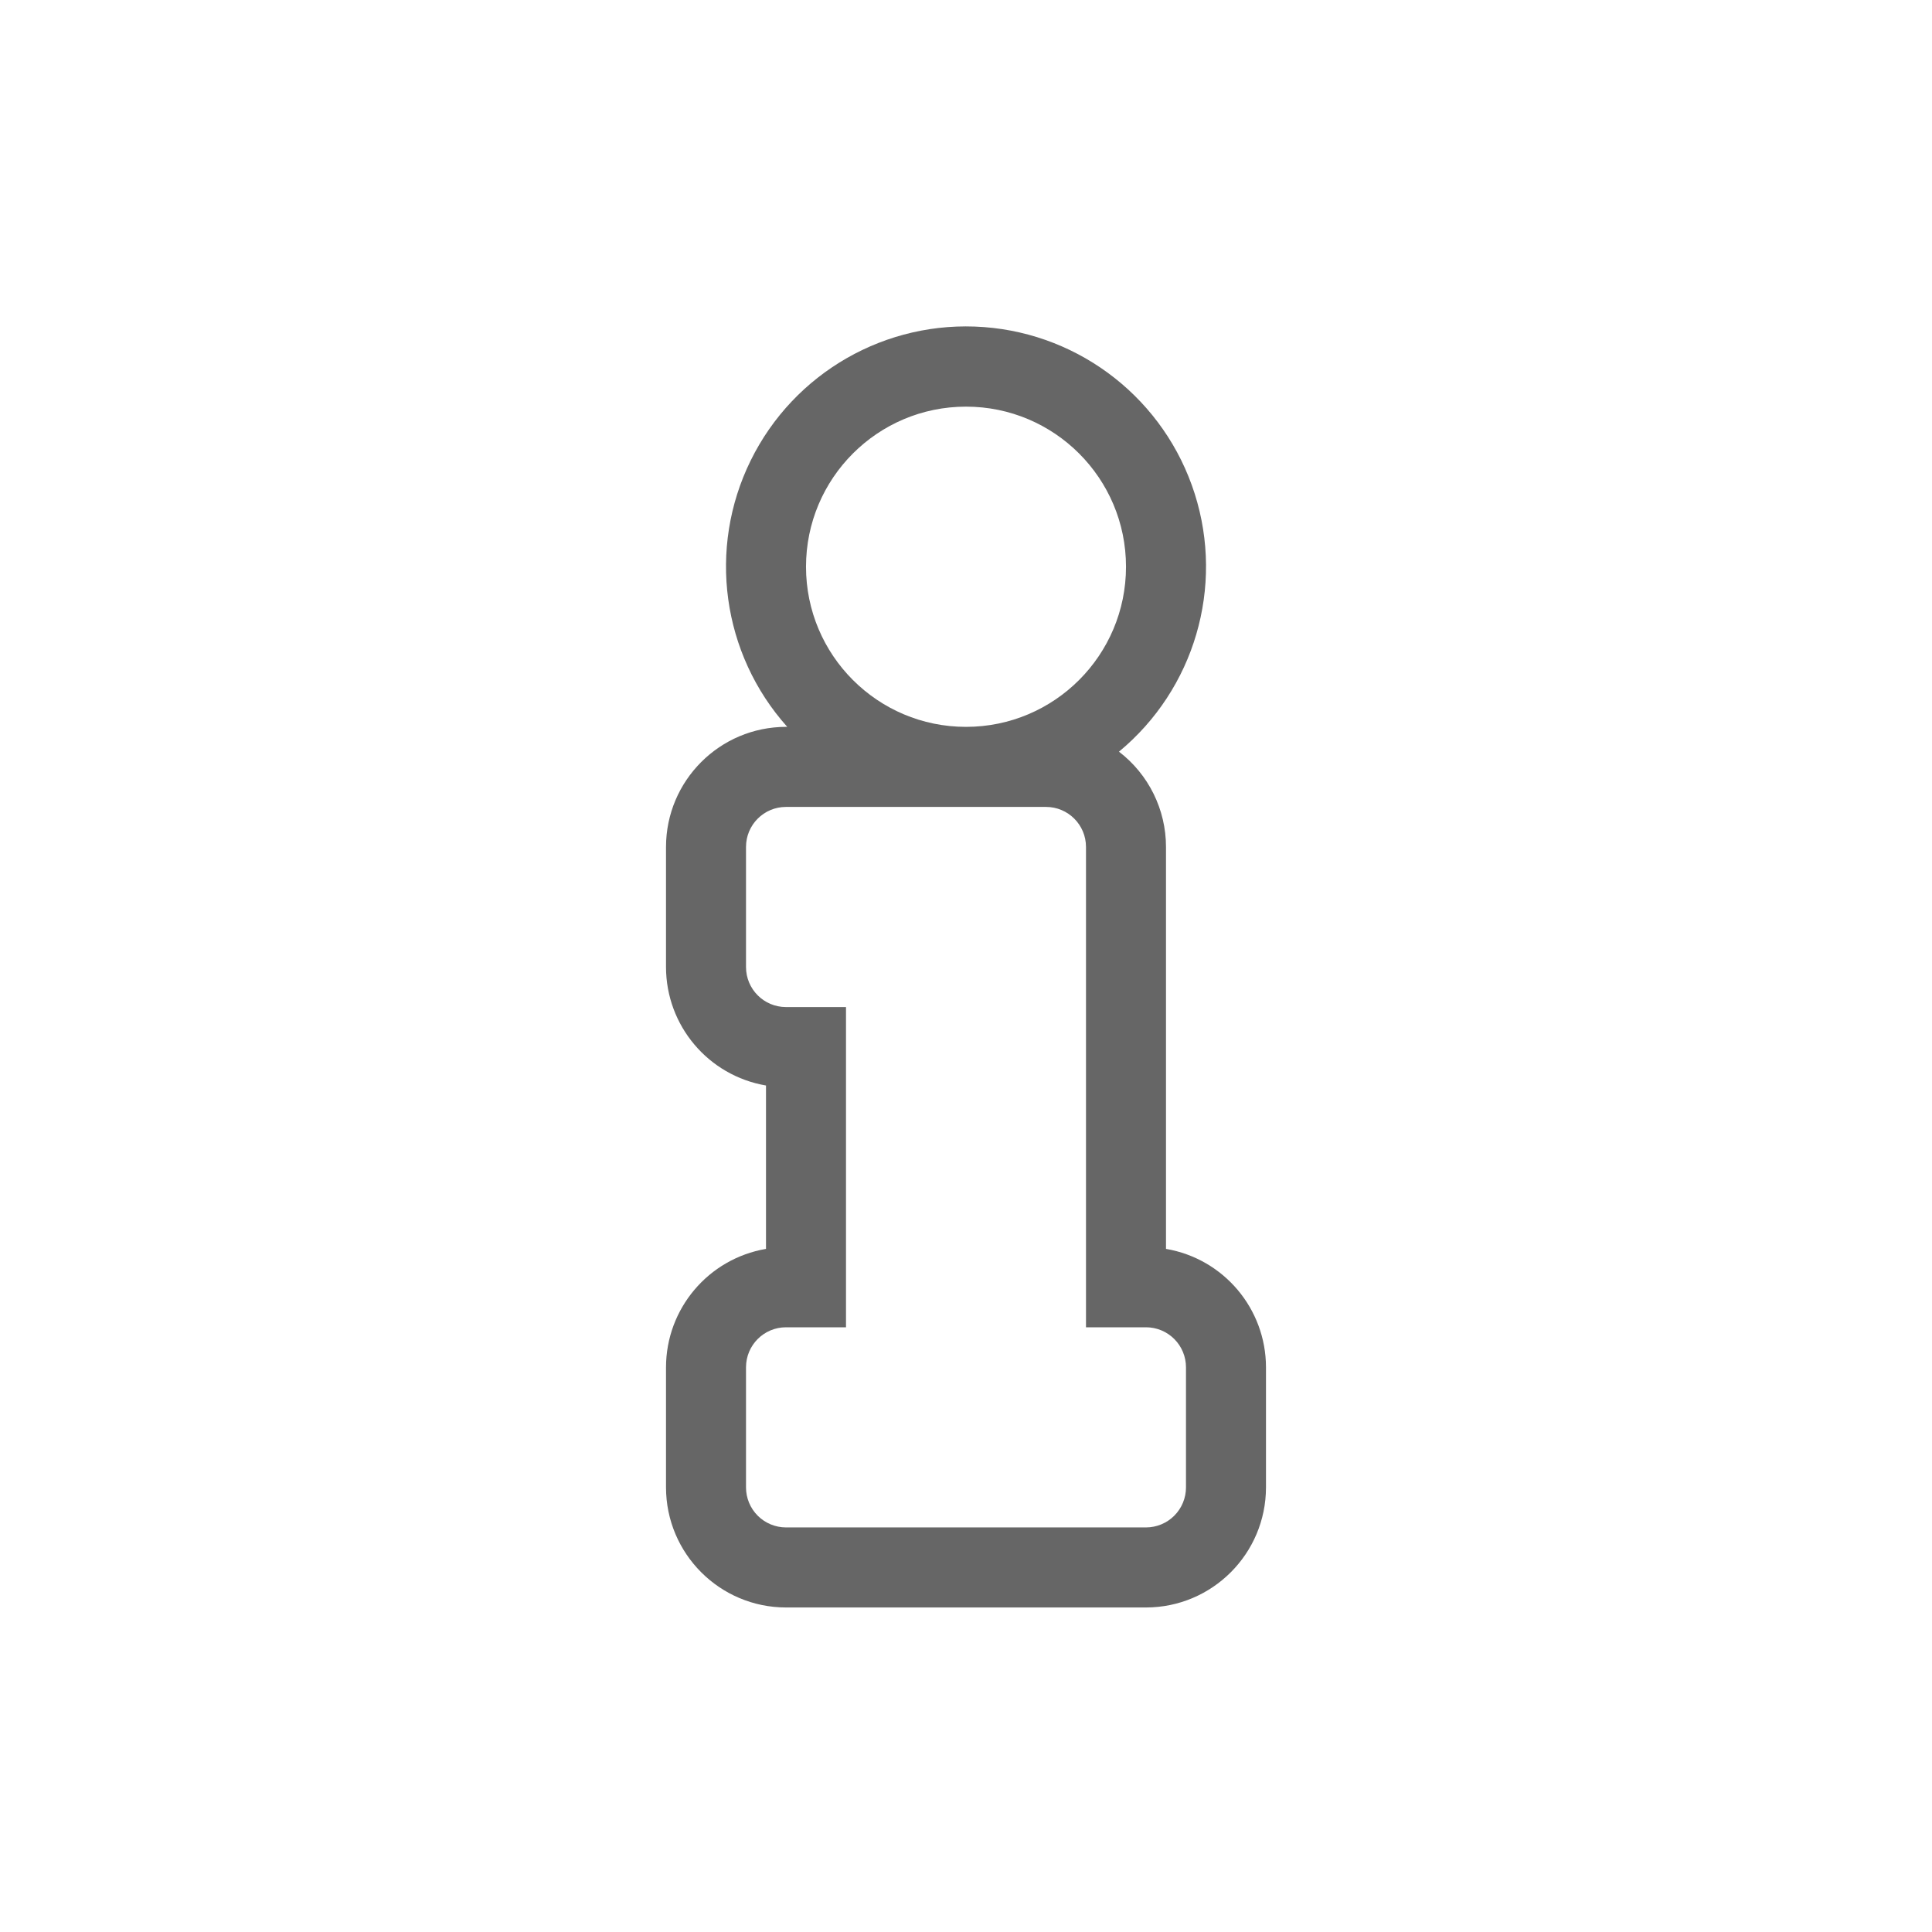 <svg height="1024" viewBox="0 0 1024 1024" width="1024" xmlns="http://www.w3.org/2000/svg"><path d="m618.001 661.938v-213.04c.001-19.797-9.213-38.465-24.925-50.495 40.002-33.106 55.891-87.214 40.146-136.713-15.745-49.5-59.965-84.46-111.73-88.333-51.764-3.873-100.688 24.118-123.614 70.724-22.926 46.606-15.254 102.477 19.384 141.168h-.665c-35.109.041-63.56 28.515-63.598 63.65v63.65c.025 31.055 22.408 57.574 52.999 62.792v86.598c-30.58 5.216-52.959 31.718-52.999 62.761v63.65c.038 35.135 28.488 63.609 63.598 63.65h190.805c35.109-.041 63.56-28.515 63.598-63.65v-63.65c-.04-31.044-22.419-57.545-52.999-62.761zm-105.998-446.41c46.834 0 84.801 37.994 84.801 84.863 0 46.869-37.967 84.863-84.801 84.863-46.834 0-84.801-37.994-84.801-84.863 0-46.869 37.967-84.863 84.801-84.863zm116.596 572.822c0 5.626-2.233 11.021-6.208 15-3.975 3.978-9.367 6.213-14.989 6.213h-190.805c-5.622 0-11.013-2.235-14.989-6.213-3.975-3.978-6.208-9.374-6.208-15v-63.65c0-11.715 9.49-21.213 21.197-21.213h31.802v-169.726h-31.802c-11.707 0-21.197-9.497-21.197-21.213v-63.65c0-11.715 9.49-21.213 21.197-21.213h137.806c11.707 0 21.197 9.497 21.197 21.213v254.589h31.802c5.622 0 11.013 2.235 14.989 6.213 3.975 3.978 6.208 9.374 6.208 15z" fill="#666"/></svg>